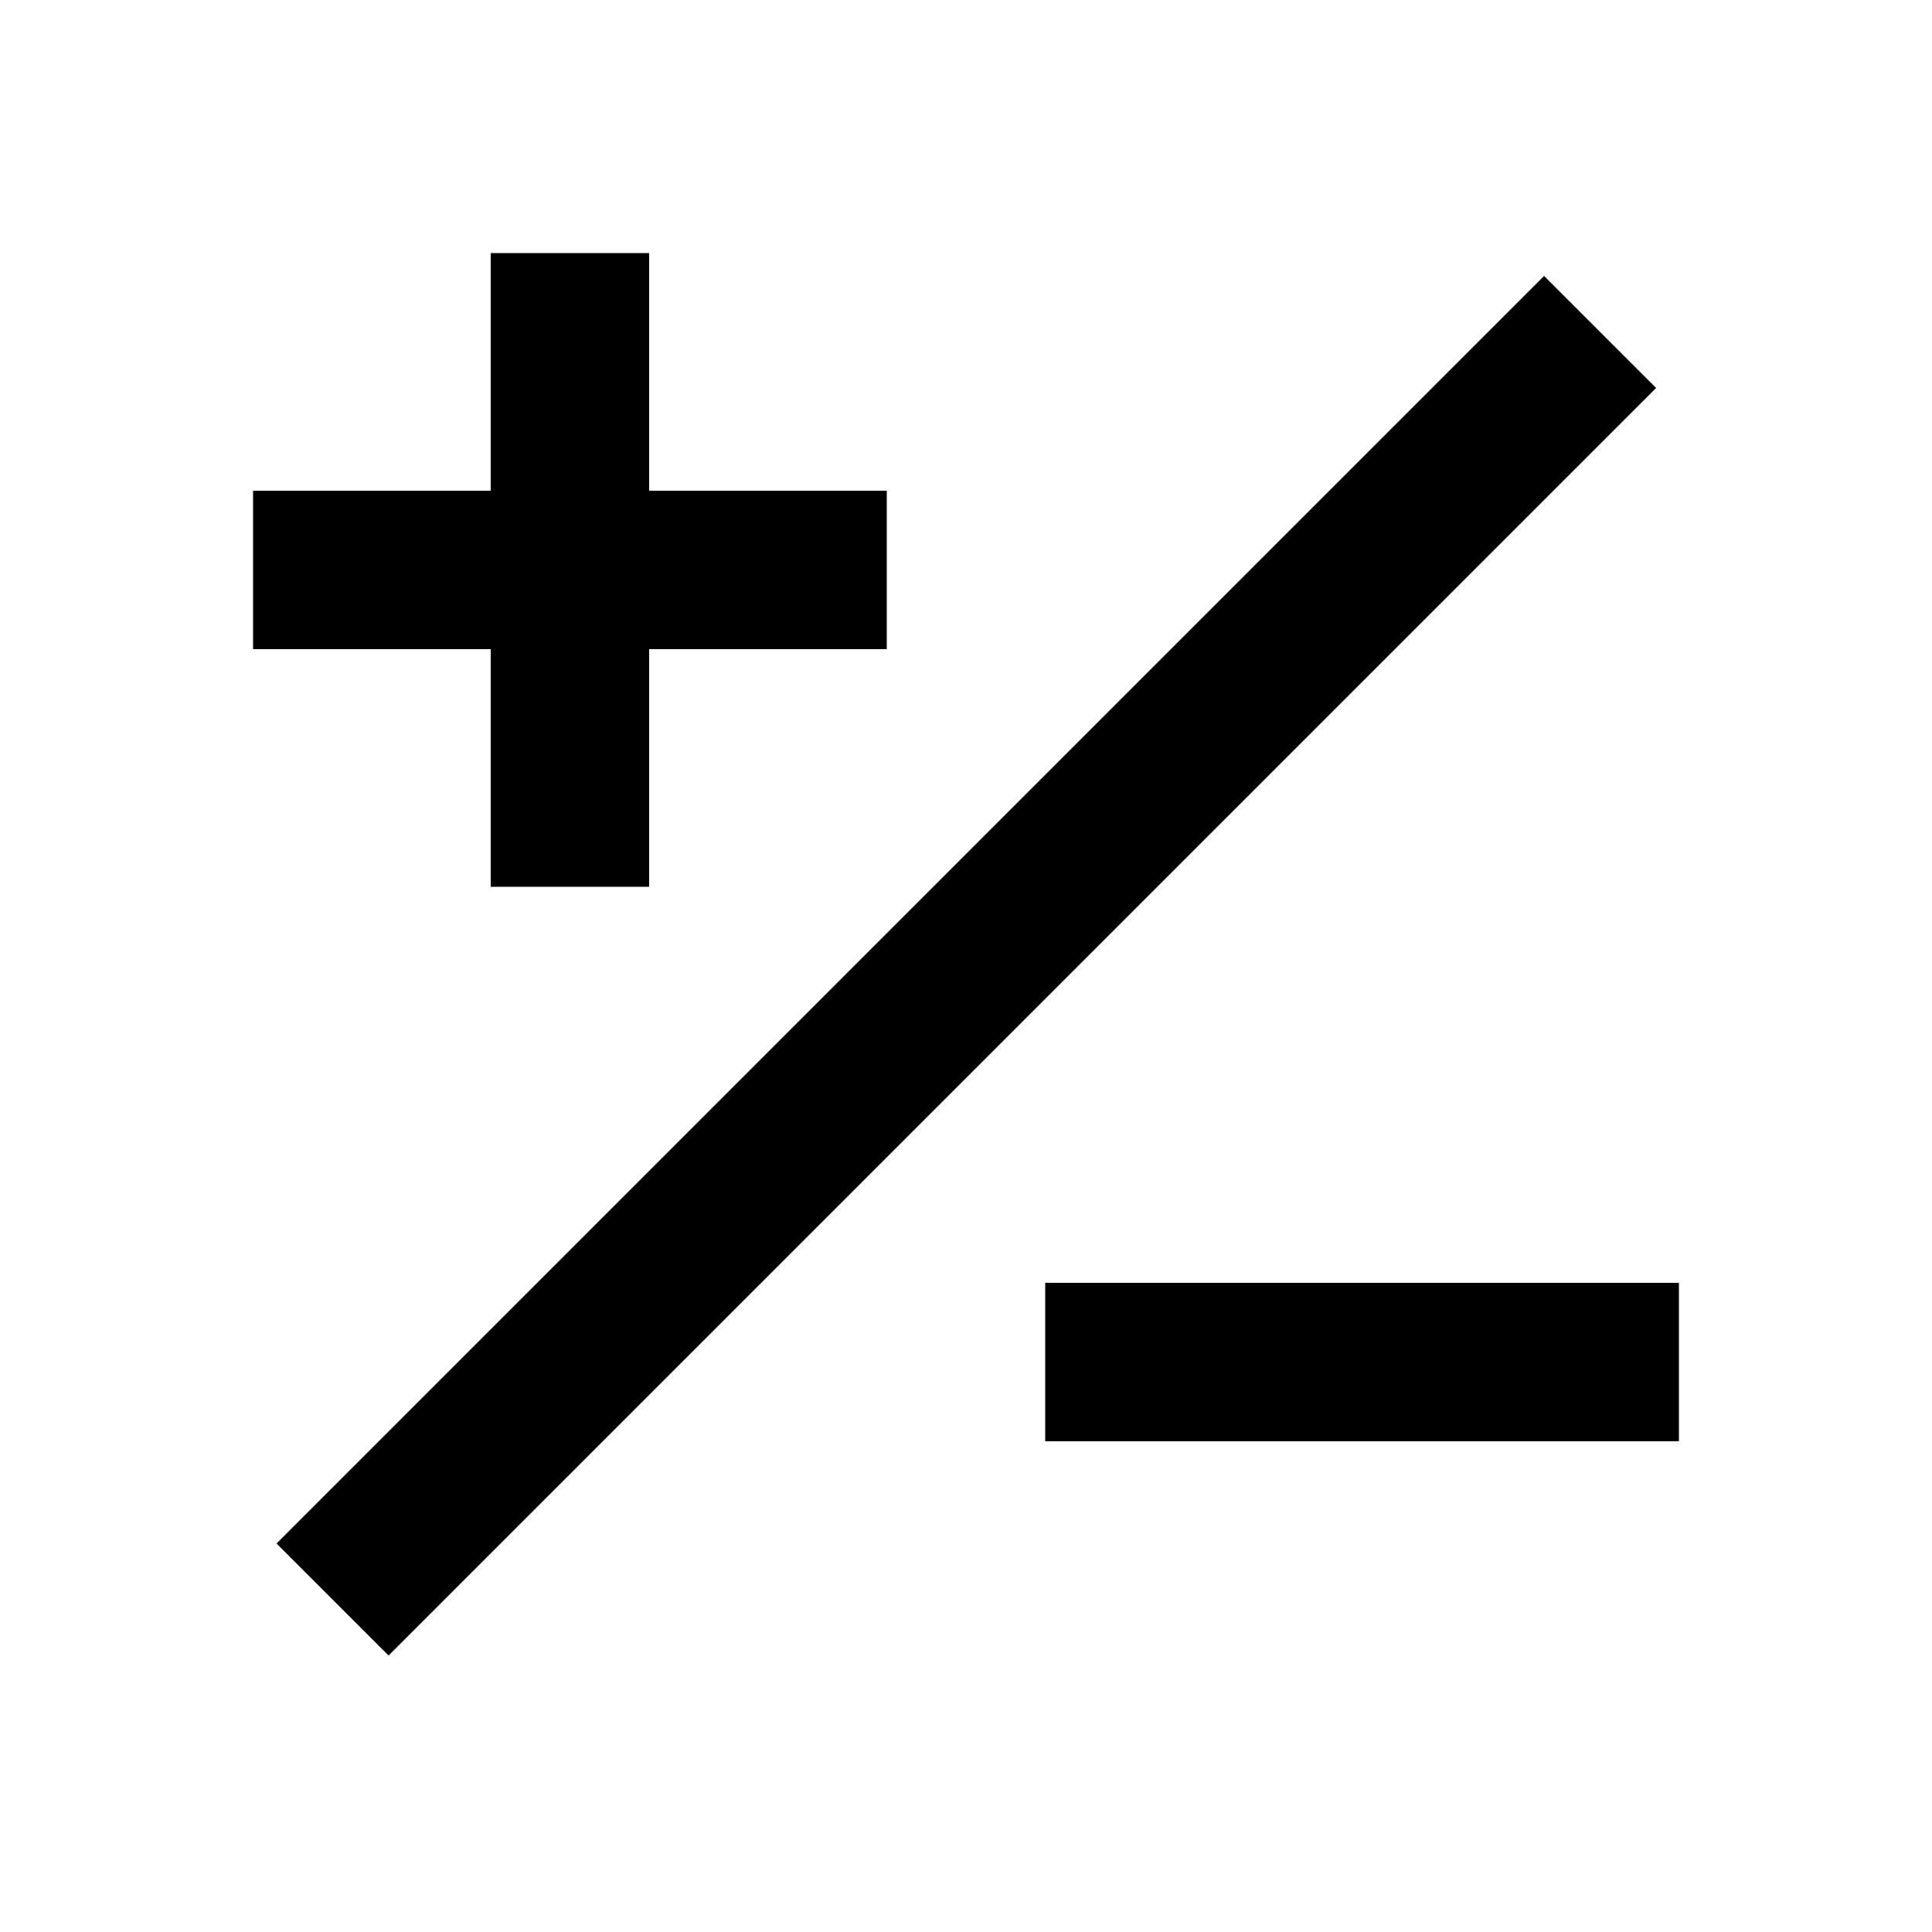<?xml version="1.0" encoding="UTF-8"?>
<!-- Uploaded to: ICON Repo, www.svgrepo.com, Generator: ICON Repo Mixer Tools -->
<svg fill="#000000" width="800px" height="800px" version="1.1" viewBox="144 144 512 512" xmlns="http://www.w3.org/2000/svg">
 <g>
  <path d="m420.99 483.96h167.94v41.984h-167.94z"/>
  <path d="m217.29 553.04 335.91-335.91 29.688 29.688-335.91 335.91z"/>
  <path d="m337.02 274.05h-20.992v-62.977h-41.984v62.977h-62.977v41.984h62.977v62.977h41.984v-62.977h62.977v-41.984z"/>
 </g>
</svg>